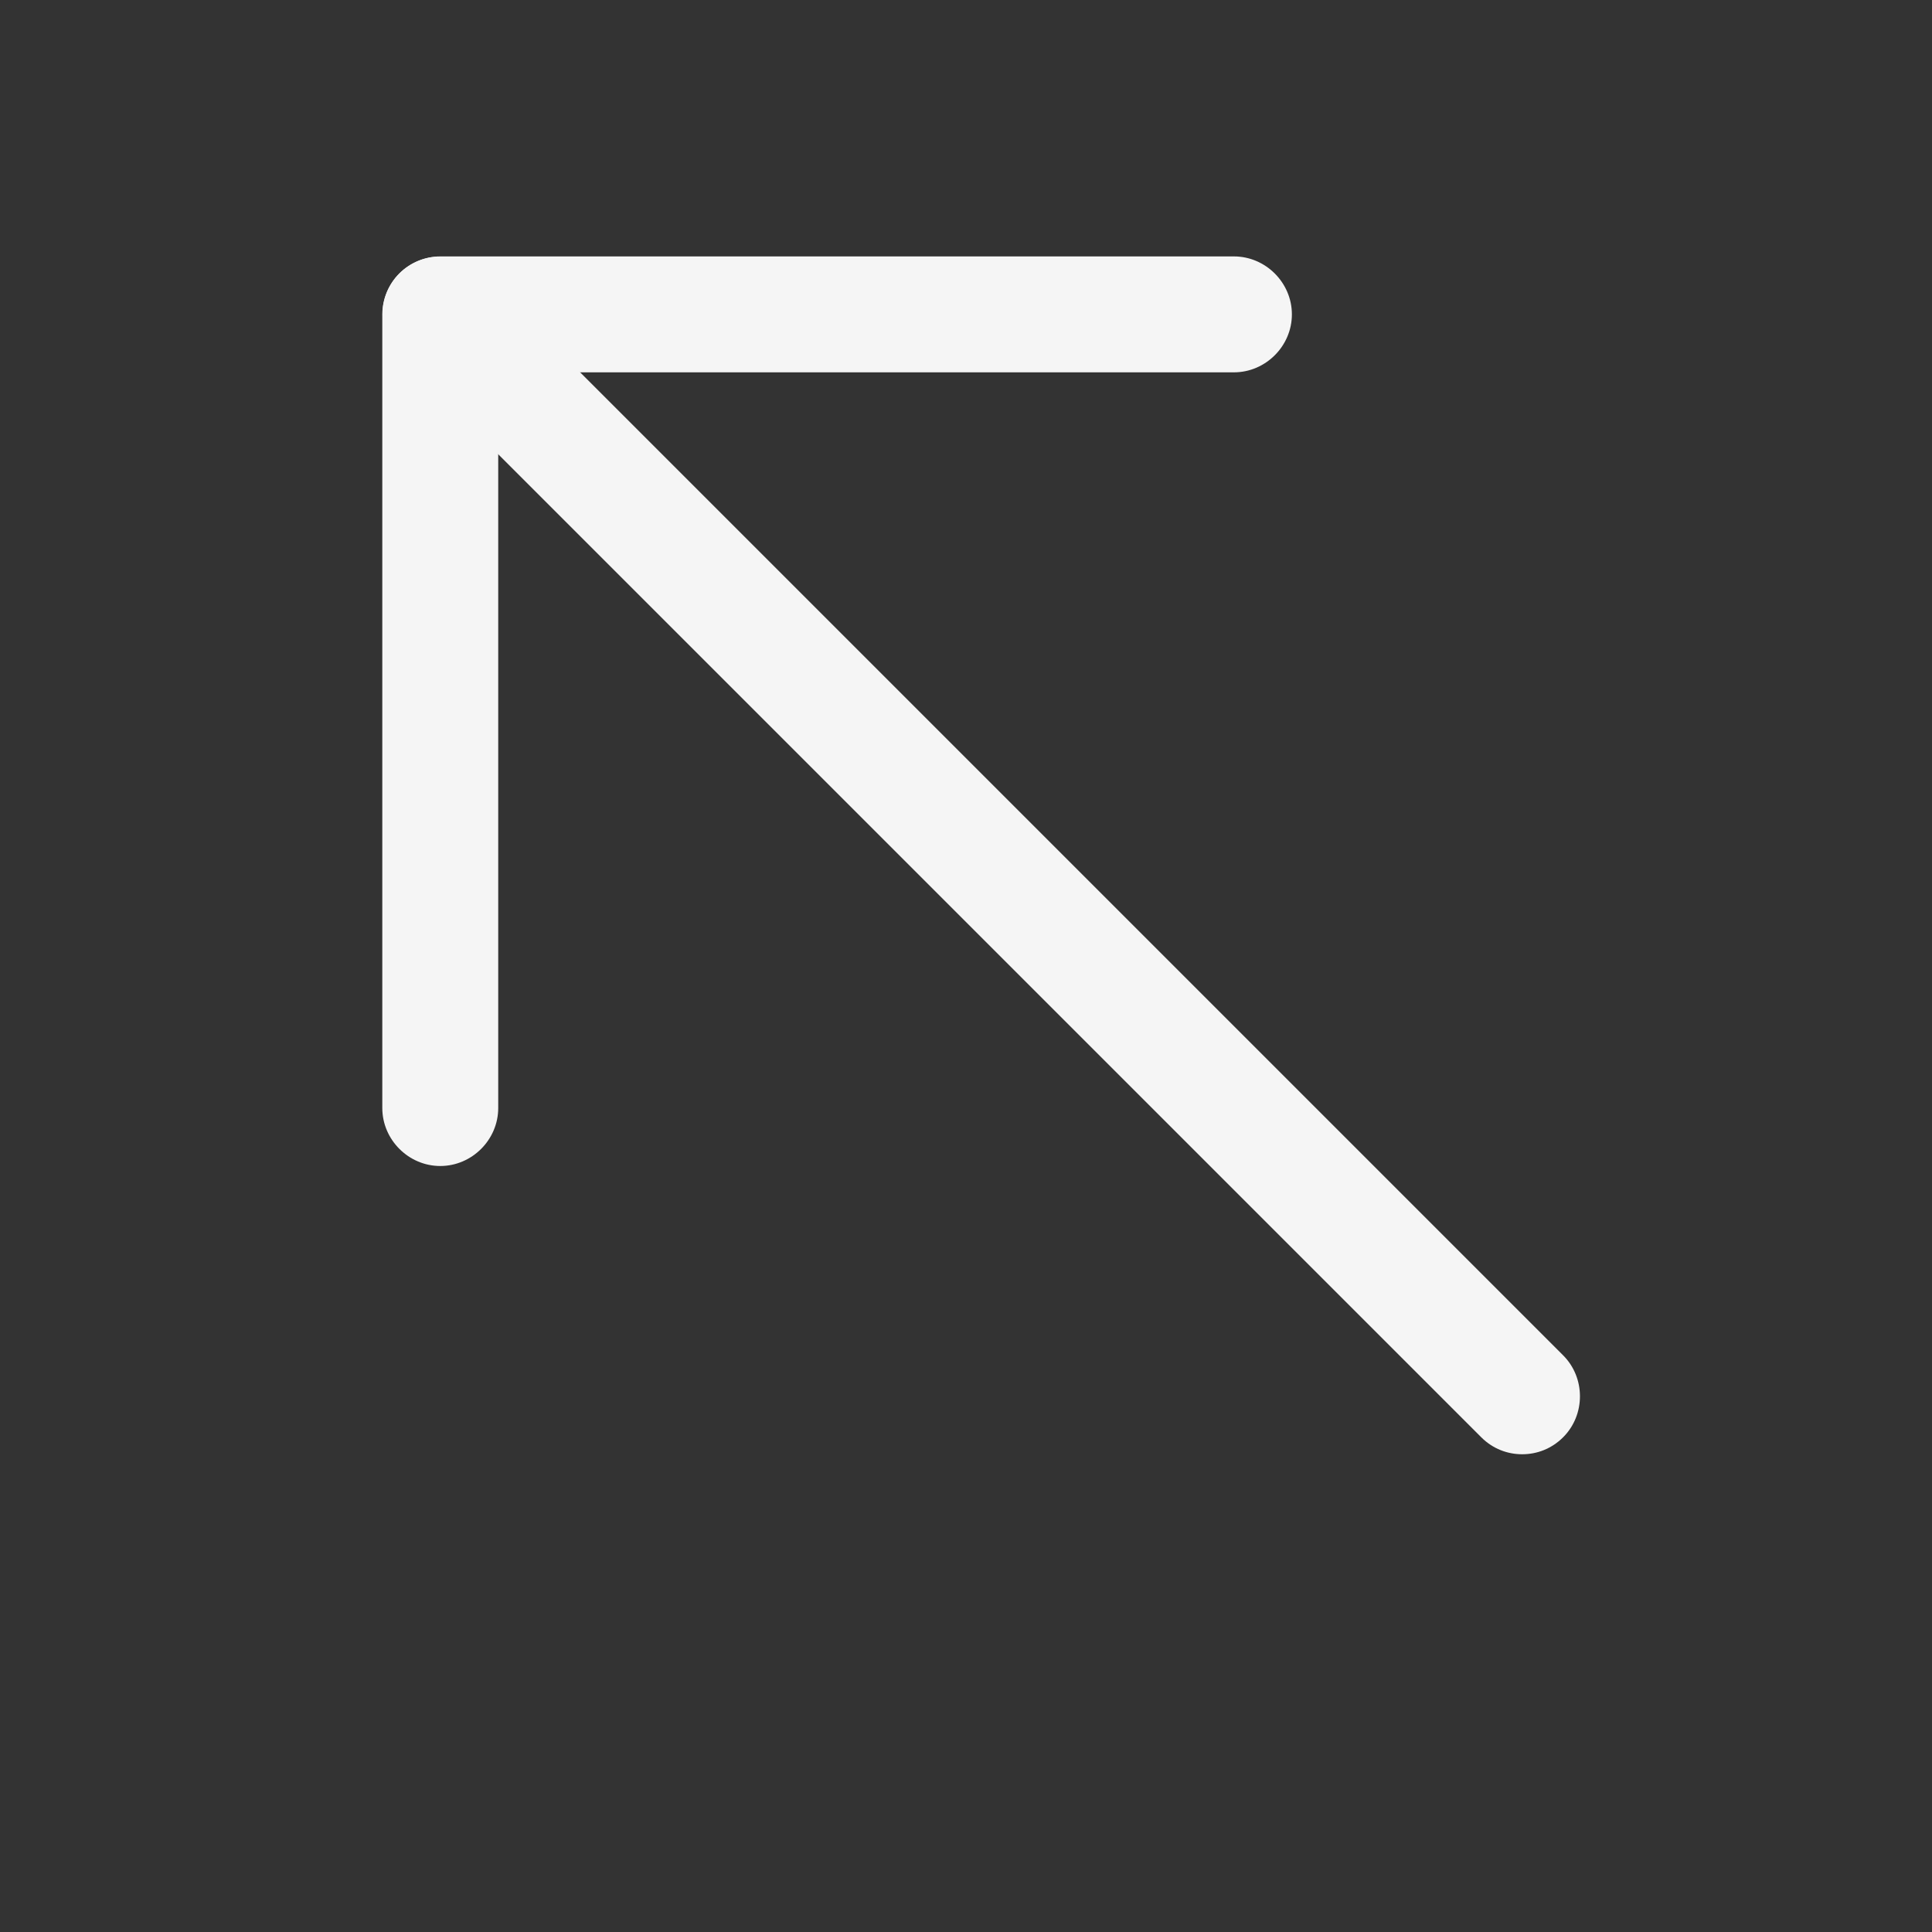 <svg width="25" height="25" viewBox="0 0 25 25" fill="none" xmlns="http://www.w3.org/2000/svg">
<rect x="0" y="0" width="25" height="25" fill="#333333" stroke="none"/>
<path d="M19.697 18.818C19.507 18.818 19.317 18.748 19.167 18.598L5.167 4.598C4.877 4.308 4.877 3.828 5.167 3.538C5.457 3.248 5.937 3.248 6.227 3.538L20.227 17.538C20.517 17.828 20.517 18.308 20.227 18.598C20.077 18.748 19.887 18.818 19.697 18.818Z" fill="#F5F5F5"/>
<path d="M5.697 15.088C5.287 15.088 4.947 14.748 4.947 14.338V4.068C4.947 3.658 5.287 3.318 5.697 3.318H15.967C16.377 3.318 16.717 3.658 16.717 4.068C16.717 4.478 16.377 4.818 15.967 4.818H6.447V14.338C6.447 14.748 6.107 15.088 5.697 15.088Z" fill="#F5F5F5"/>
</svg>
